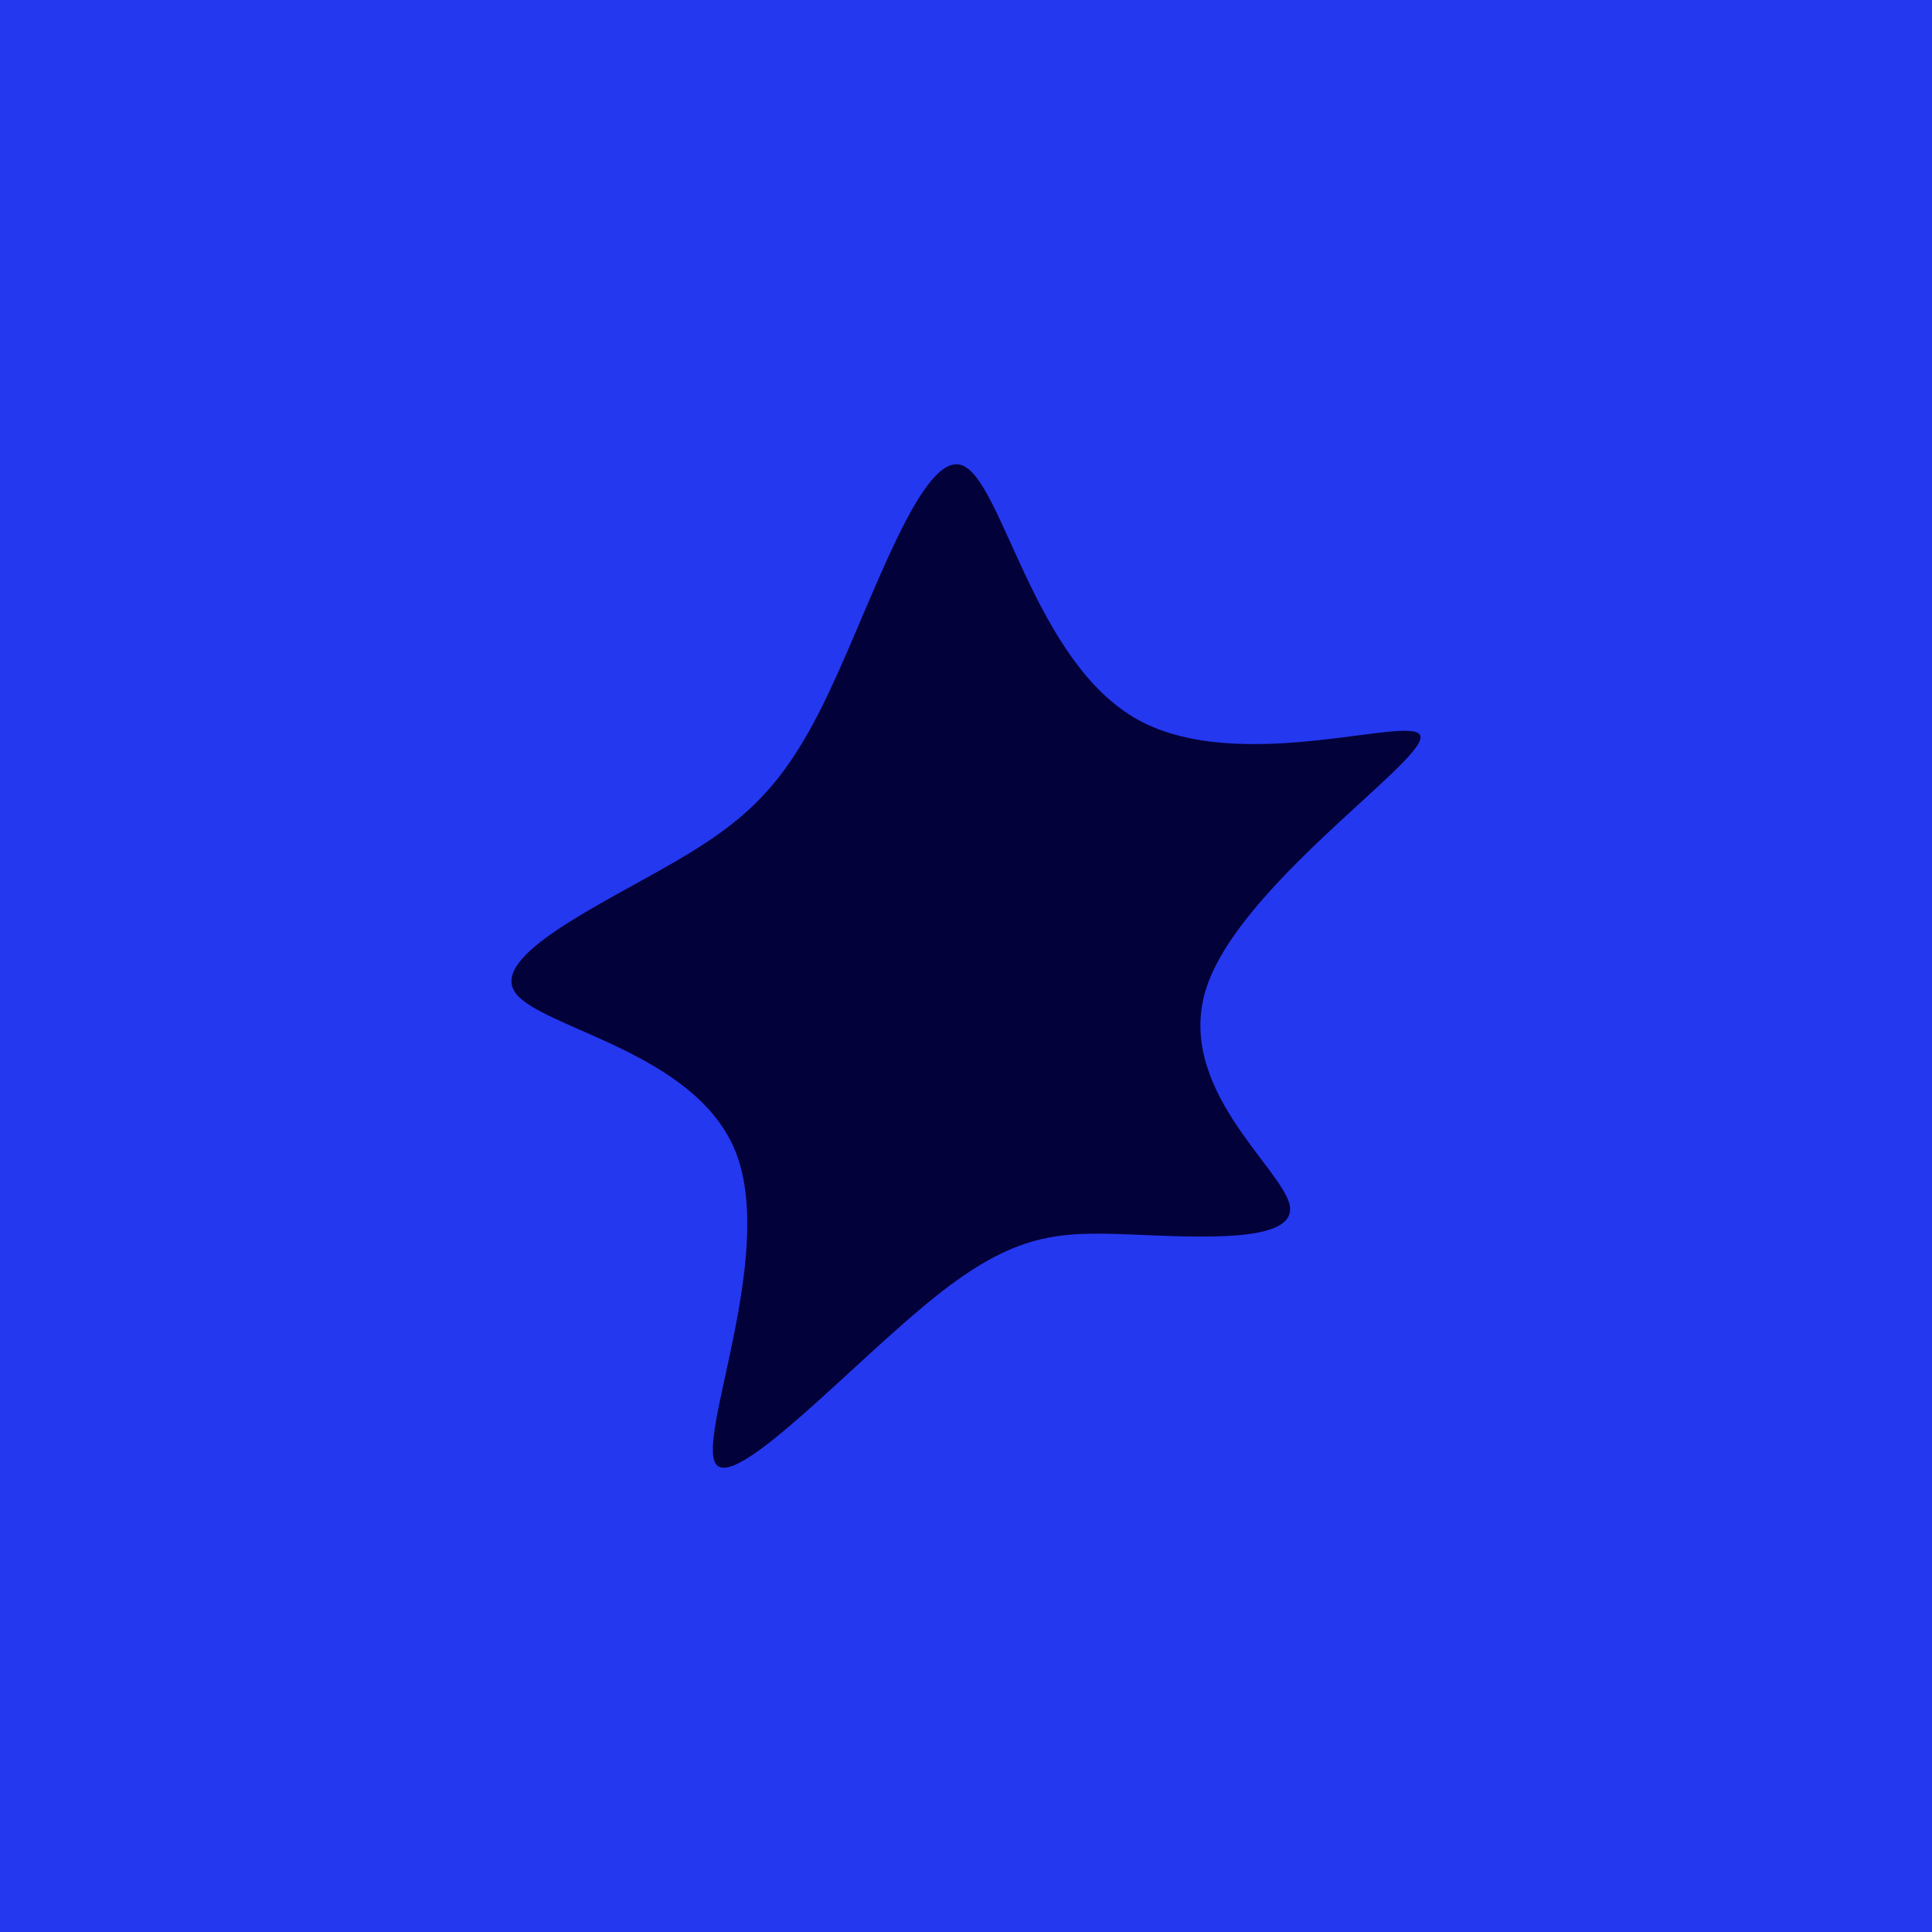 <svg id="visual" viewBox="0 0 900 900" width="900" height="900" xmlns="http://www.w3.org/2000/svg" xmlns:xlink="http://www.w3.org/1999/xlink" version="1.1"><rect x="0" y="0" width="900" height="900" fill="#2438f0"></rect><g transform="translate(452.639 468.627)"><path d="M77.7 -133.2C126.4 -106.5 209.4 -137.6 209.1 -125.1C208.9 -112.5 125.6 -56.3 109.6 -9.2C93.7 37.8 145.1 75.7 148.2 93.1C151.2 110.6 105.9 107.7 73.1 106.4C40.3 105.2 20.2 105.6 -17.4 135.8C-55 165.9 -110 225.9 -119.1 213.4C-128.2 201 -91.4 116.3 -109.7 68.6C-128 21 -201.5 10.5 -212.8 -6.5C-224 -23.5 -173.1 -47 -138.7 -66.9C-104.4 -86.8 -86.7 -103.2 -66.4 -146.3C-46 -189.3 -23 -259.2 -4.3 -251.8C14.5 -244.4 29 -159.9 77.7 -133.2" fill="#030139"></path></g></svg>